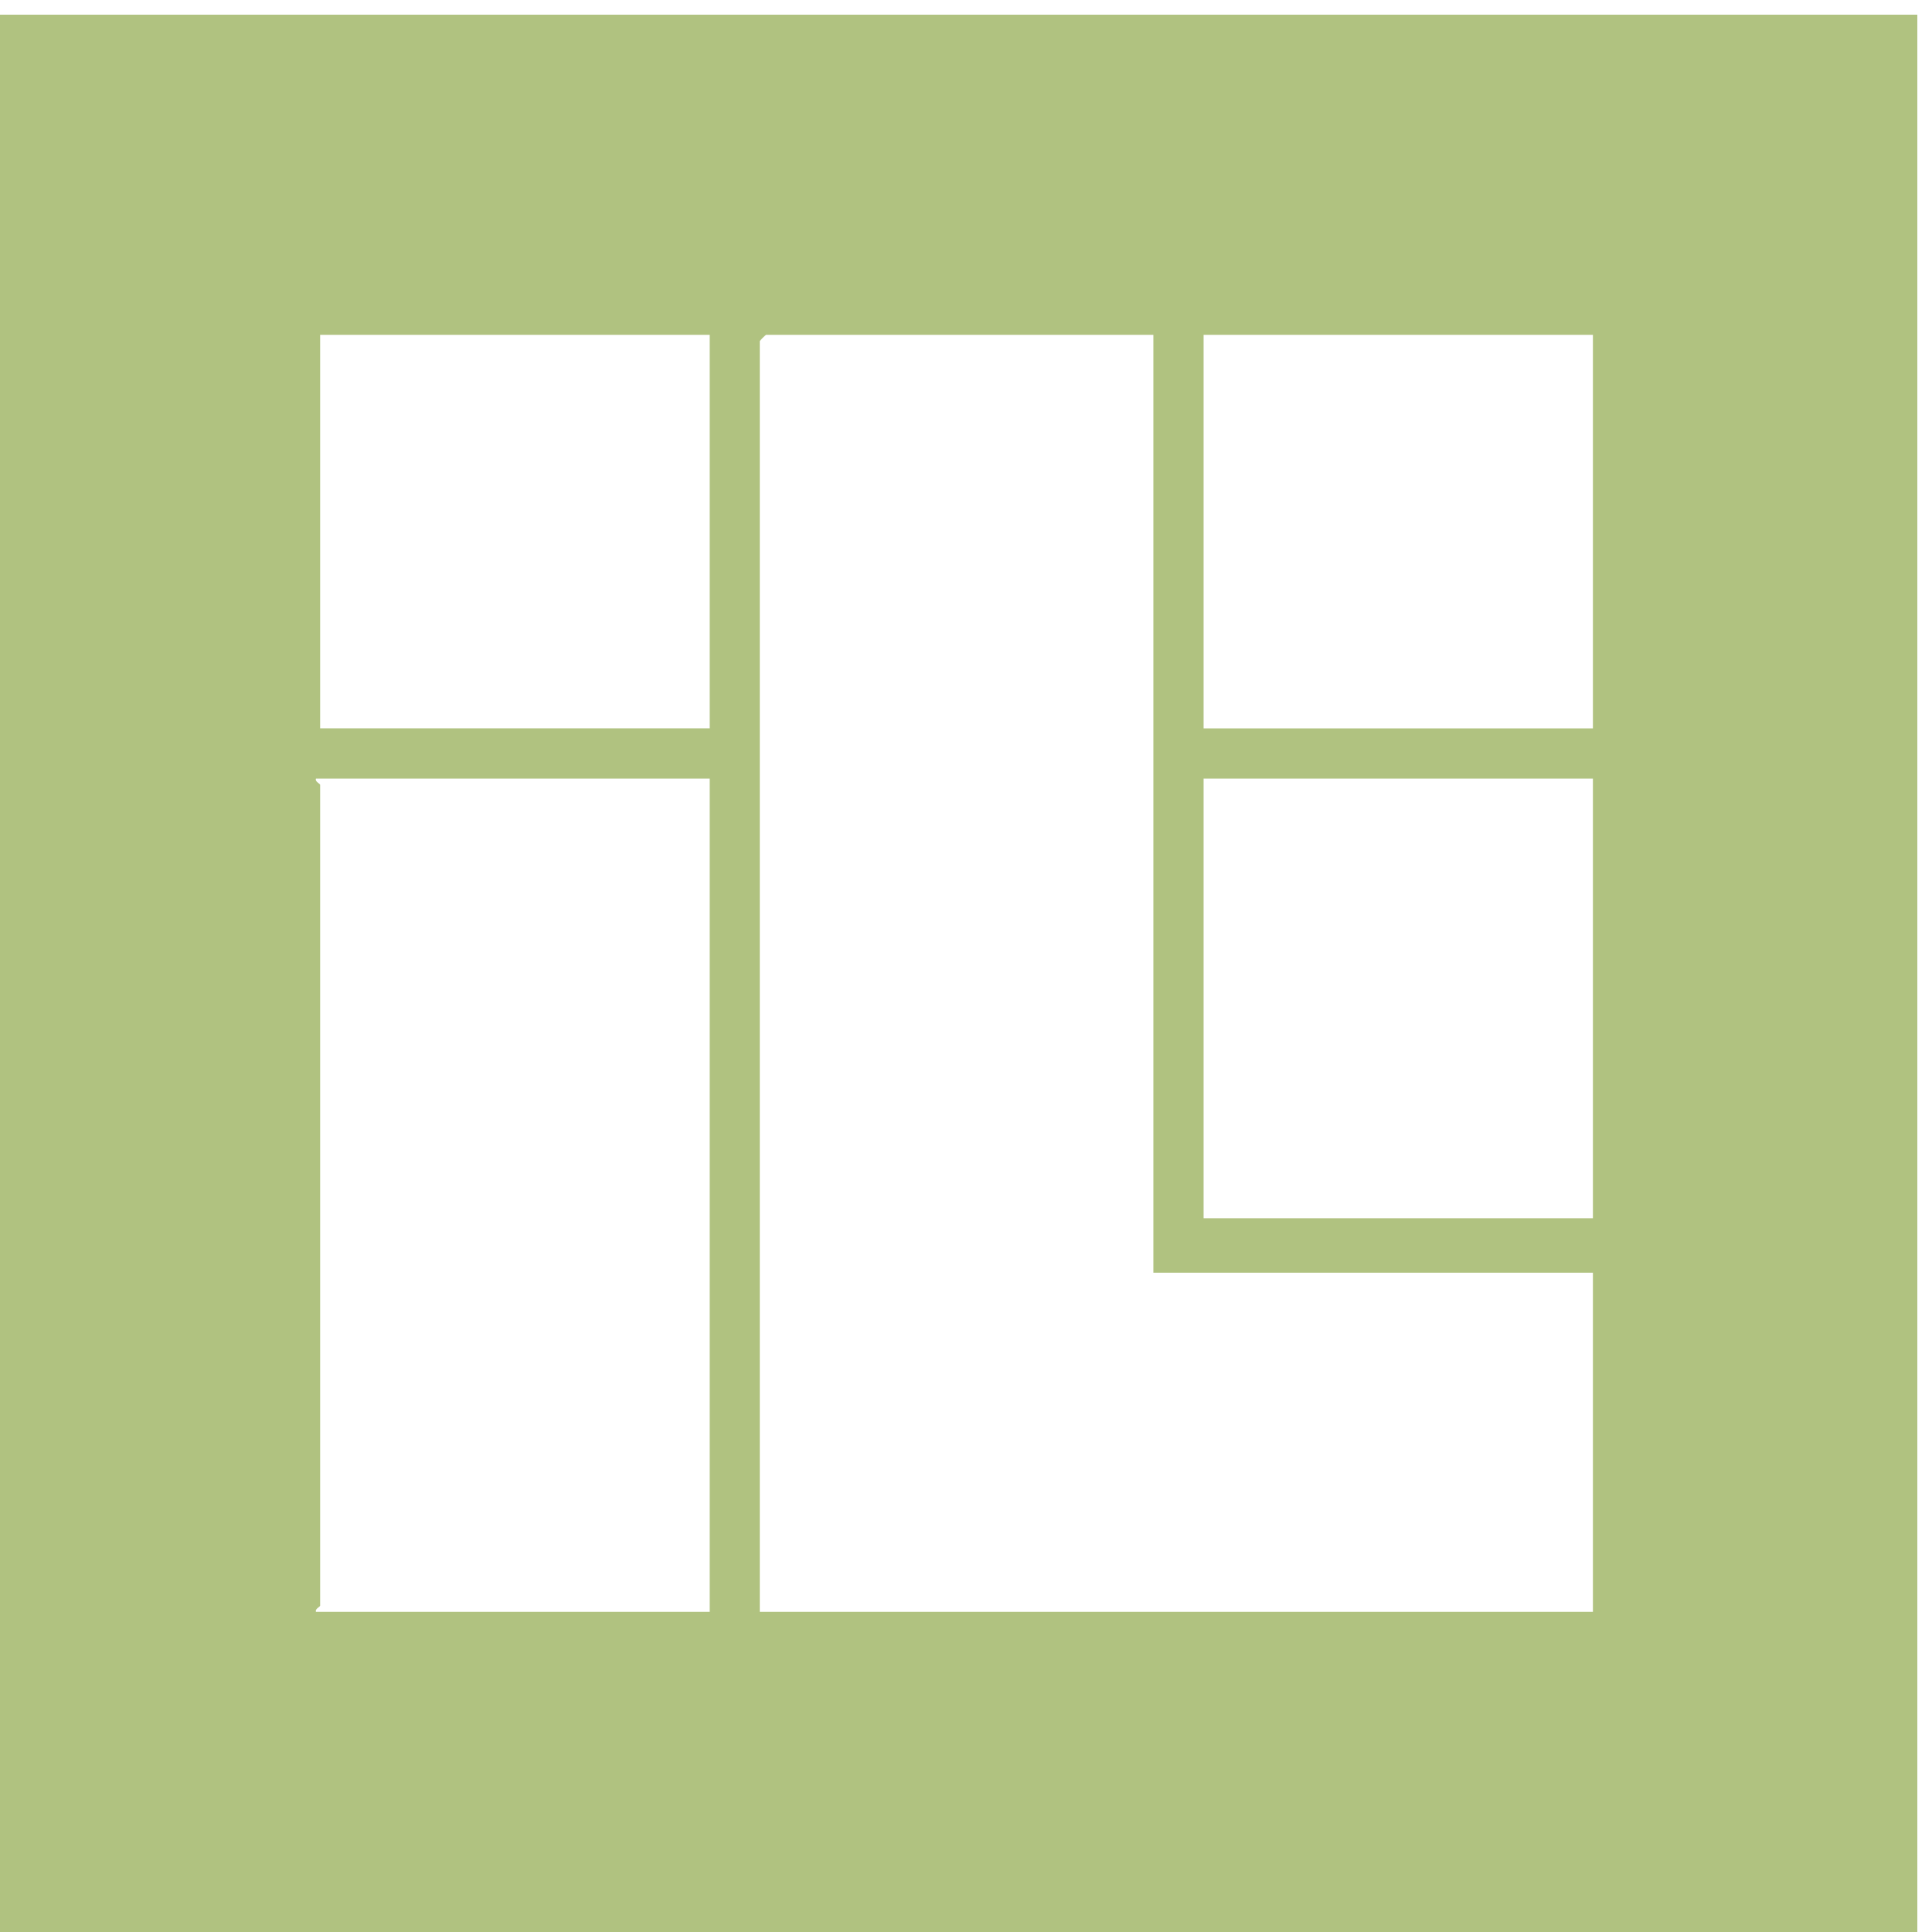 <svg xmlns="http://www.w3.org/2000/svg" xmlns:xlink="http://www.w3.org/1999/xlink" width="49" height="49" viewBox="0 0 49 49">
  <defs>
    <clipPath id="clip-path">
      <rect id="Rectangle_76" data-name="Rectangle 76" width="49" height="49" transform="translate(0 -0.106)" fill="#b0c280"/>
    </clipPath>
  </defs>
  <g id="Group_64" data-name="Group 64" transform="translate(0 0.459)">
    <g id="Group_63" data-name="Group 63" transform="translate(0 -0.353)" clip-path="url(#clip-path)">
      <path id="Path_320" data-name="Path 320" d="M0,48.628H48.628V0H0Zm18-8.12H8.014c-.028-.077.106-.127.106-.159V19.535c0-.032-.135-.081-.106-.159H18ZM18,18.1H8.12V8.12H18ZM40.4,40.508H19.27V8.279a1.063,1.063,0,0,1,.159-.159h9.823V31.906H40.4Zm0-9.982H30.526V19.376H40.4Zm0-12.424H30.526V8.12H40.4Z" transform="translate(0 0.266)" fill="#b0c280"/>
    </g>
  </g>
</svg>
